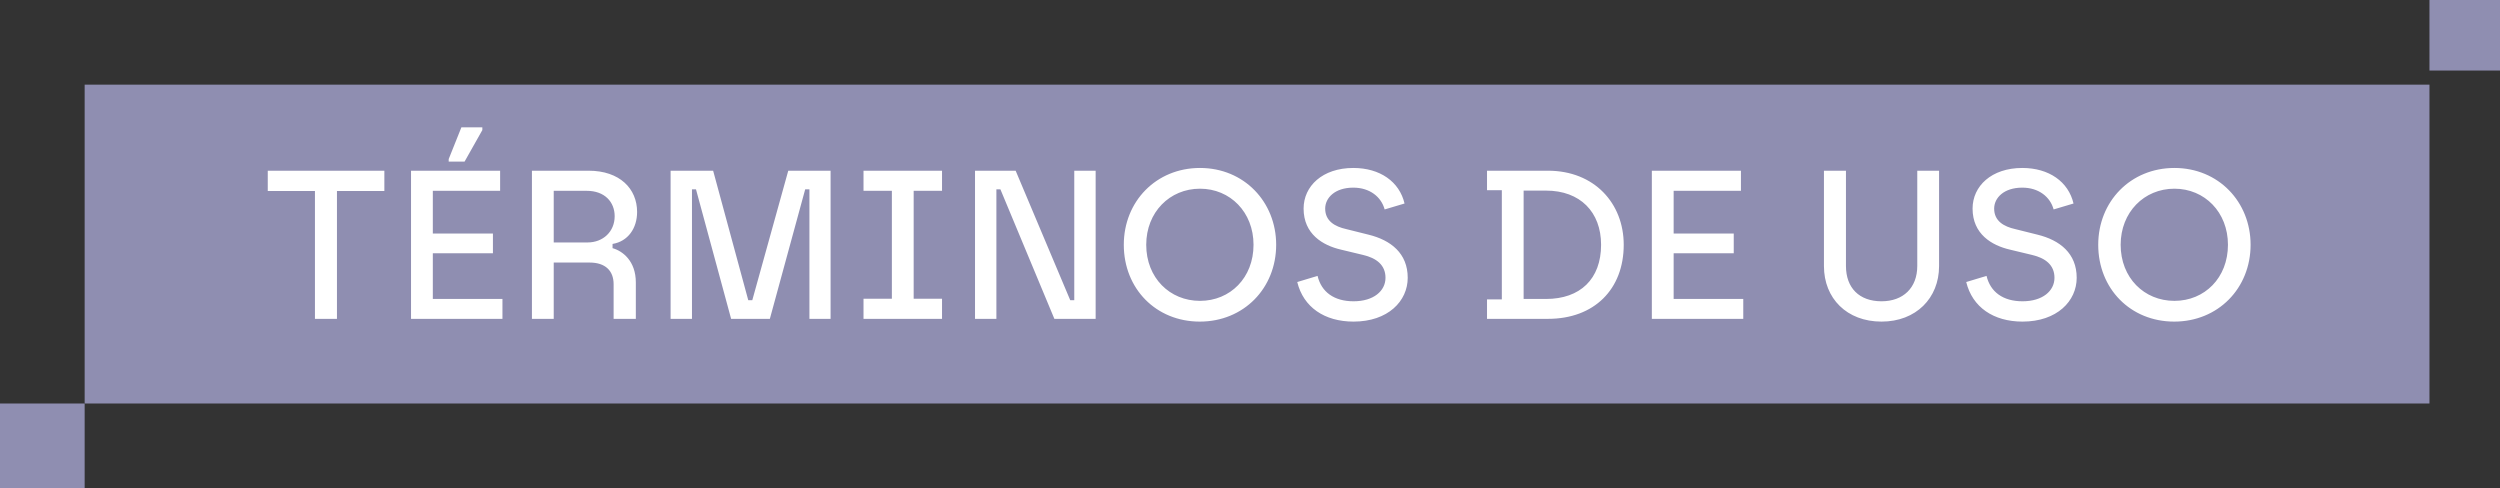 <svg width="886" height="173" viewBox="0 0 886 173" fill="none" xmlns="http://www.w3.org/2000/svg">
<rect x="0" y="0" width="886" height="173" fill="#333333" stroke="none"/>
<rect x="30" y="30" width="831" height="113" fill="#8F8EB1"/>
<rect x="861" width="25" height="25" fill="#8F8EB1"/>
<rect y="143" width="30" height="30" fill="#8F8EB1"/>
<path d="M111.618 113V67.7H94.893V60.5H136.218V67.7H119.418V113H111.618ZM145.668 113V60.5H177.243V67.625H153.393V82.775H174.693V89.75H153.393V105.95H178.068V113H145.668ZM159.018 57.275V56.375L163.518 45.125H170.943V46.1L164.643 57.275H159.018ZM188.514 113V60.5H208.614C219.639 60.5 225.789 66.875 225.789 75.125C225.789 80.9 222.564 85.55 217.089 86.45V87.95C220.614 88.925 225.339 92.45 225.339 100.1V113H217.464V100.7C217.464 95.975 214.539 93.05 208.989 93.05H196.239V113H188.514ZM196.239 85.925H208.239C213.714 85.925 217.839 82.1 217.839 76.625C217.839 71.6 214.314 67.625 207.939 67.625H196.239V85.925ZM259.11 113L246.66 67.1H245.235V113H237.66V60.5H252.735L265.185 106.4H266.61L279.36 60.5H294.36V113H286.86V67.1H285.36L272.835 113H259.11ZM306.029 113V105.875H316.079V67.625H306.029V60.5H333.854V67.625H323.804V105.875H333.854V113H306.029ZM345.546 113V60.5H359.946L379.296 106.4H380.721V60.5H388.296V113H373.671L354.546 67.1H353.121V113H345.546ZM425.199 113.975C409.674 113.975 398.274 102.275 398.274 86.75C398.274 71.375 409.749 59.525 425.274 59.525C440.874 59.525 452.274 71.525 452.274 86.75C452.274 102.125 440.799 113.975 425.199 113.975ZM406.224 86.75C406.224 98.45 414.549 106.625 425.274 106.625C435.999 106.625 444.249 98.45 444.249 86.75C444.249 75.2 435.999 66.875 425.274 66.875C414.549 66.875 406.224 75.2 406.224 86.75ZM479.695 113.975C469.42 113.975 461.92 108.875 459.745 99.95L466.945 97.775C468.295 103.475 472.795 106.775 479.695 106.775C486.82 106.775 491.02 103.1 491.02 98.45C491.02 93.95 487.87 91.475 483.07 90.35L475.27 88.475C468.745 86.975 461.995 82.925 461.995 73.925C461.995 65.975 468.67 59.525 479.62 59.525C489.07 59.525 495.97 64.4 497.77 72.125L490.72 74.225C489.52 69.8 485.47 66.5 479.62 66.5C473.02 66.5 469.645 70.175 469.645 73.925C469.645 78.35 473.095 80.3 477.145 81.2L484.945 83.15C492.97 85.1 498.895 89.825 498.895 98.45C498.895 106.7 491.92 113.975 479.695 113.975ZM526.998 113V106.1H532.248V67.4H526.998V60.5H548.598C565.023 60.5 575.448 72.05 575.448 86.75C575.448 102.5 565.023 113 548.598 113H526.998ZM539.973 105.95H547.923C559.998 105.95 567.423 98.9 567.423 86.75C567.423 75.125 559.998 67.55 547.923 67.55H539.973V105.95ZM585.414 113V60.5H616.989V67.625H593.139V82.775H614.439V89.75H593.139V105.95H617.814V113H585.414ZM666.807 113.975C654.507 113.975 646.407 105.725 646.407 94.325V60.5H654.207V94.25C654.207 102.05 658.932 106.775 666.807 106.775C674.457 106.775 679.482 102.05 679.482 94.25V60.5H687.207V94.325C687.207 105.65 679.032 113.975 666.807 113.975ZM716.78 113.975C706.505 113.975 699.005 108.875 696.83 99.95L704.03 97.775C705.38 103.475 709.88 106.775 716.78 106.775C723.905 106.775 728.105 103.1 728.105 98.45C728.105 93.95 724.955 91.475 720.155 90.35L712.355 88.475C705.83 86.975 699.08 82.925 699.08 73.925C699.08 65.975 705.755 59.525 716.705 59.525C726.155 59.525 733.055 64.4 734.855 72.125L727.805 74.225C726.605 69.8 722.555 66.5 716.705 66.5C710.105 66.5 706.73 70.175 706.73 73.925C706.73 78.35 710.18 80.3 714.23 81.2L722.03 83.15C730.055 85.1 735.98 89.825 735.98 98.45C735.98 106.7 729.005 113.975 716.78 113.975ZM770.536 113.975C755.011 113.975 743.611 102.275 743.611 86.75C743.611 71.375 755.086 59.525 770.611 59.525C786.211 59.525 797.611 71.525 797.611 86.75C797.611 102.125 786.136 113.975 770.536 113.975ZM751.561 86.75C751.561 98.45 759.886 106.625 770.611 106.625C781.336 106.625 789.586 98.45 789.586 86.75C789.586 75.2 781.336 66.875 770.611 66.875C759.886 66.875 751.561 75.2 751.561 86.75Z" fill="white"/>
</svg>
